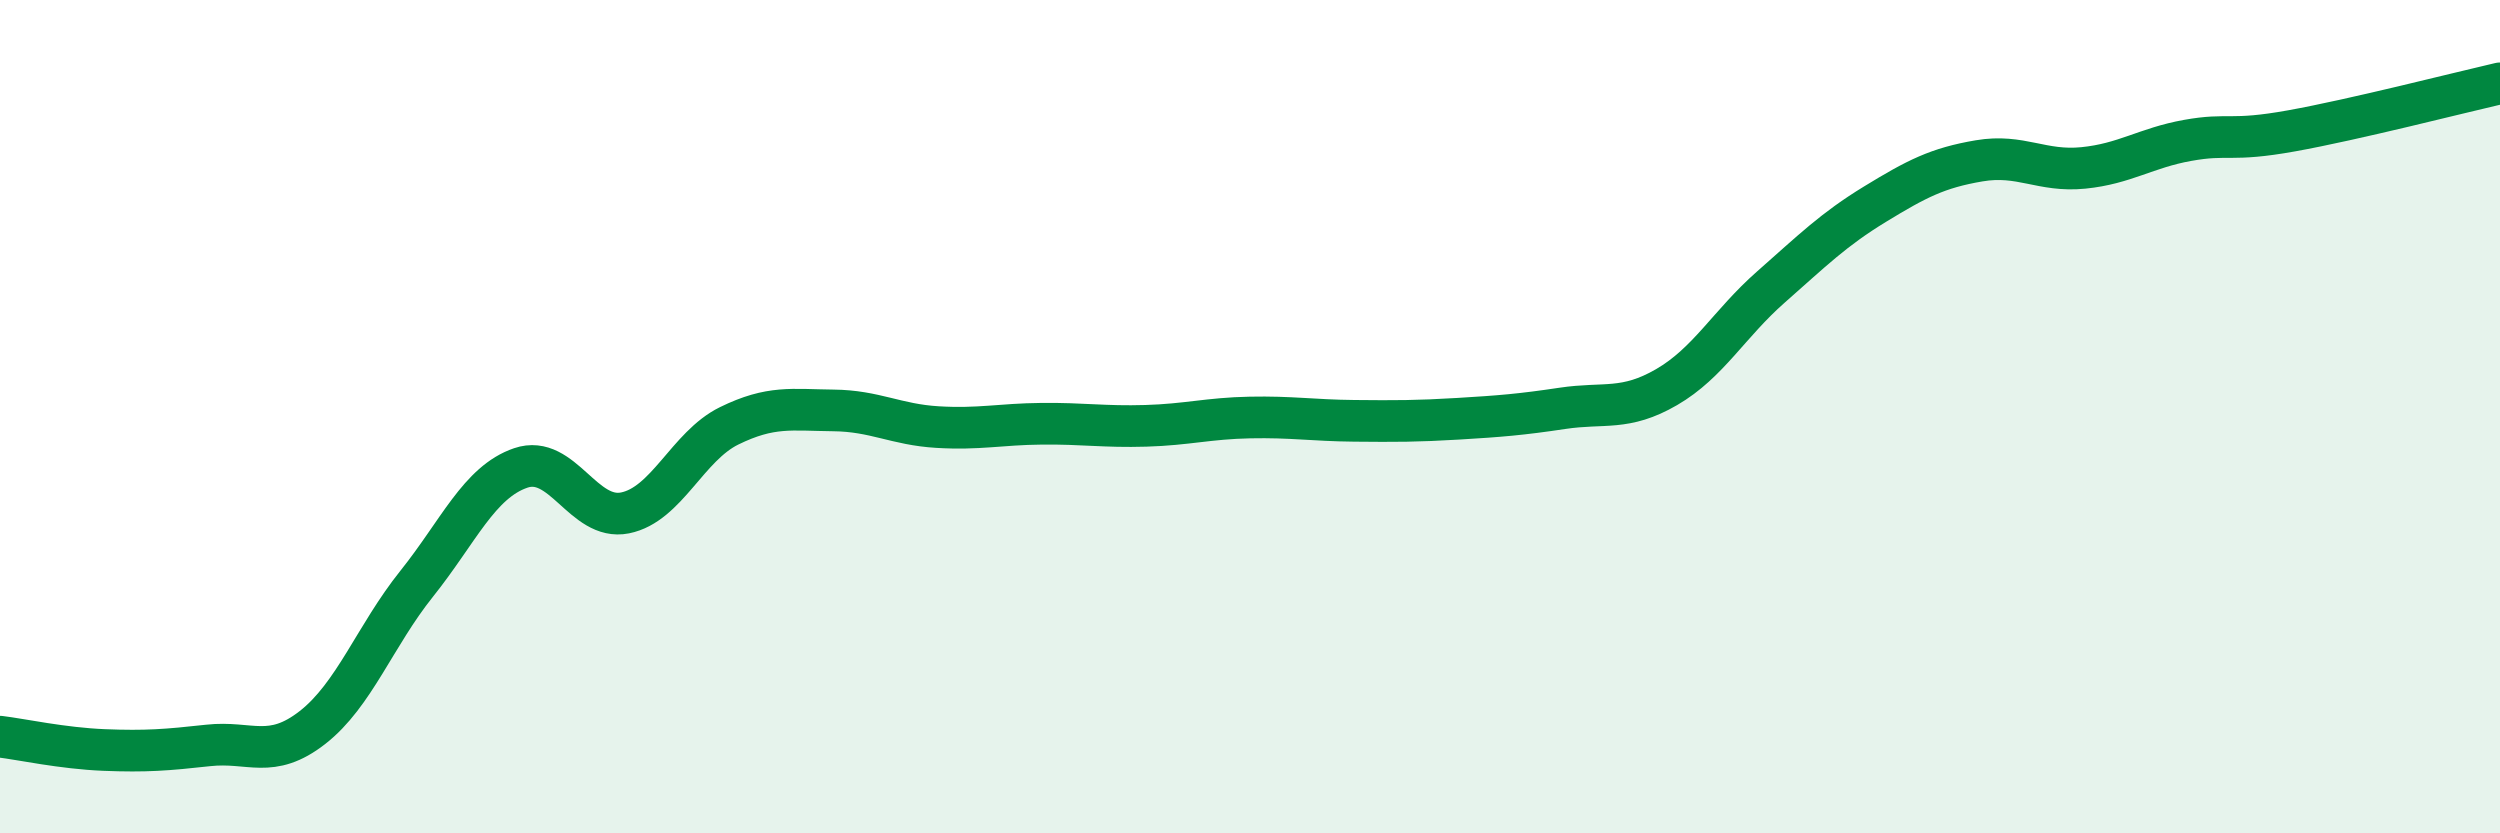 
    <svg width="60" height="20" viewBox="0 0 60 20" xmlns="http://www.w3.org/2000/svg">
      <path
        d="M 0,17.68 C 0.5,17.74 1.5,17.96 2.5,18 C 3.5,18.04 4,18 5,17.89 C 6,17.78 6.5,18.24 7.5,17.46 C 8.5,16.68 9,15.26 10,14.01 C 11,12.76 11.5,11.57 12.5,11.23 C 13.5,10.89 14,12.51 15,12.31 C 16,12.11 16.5,10.71 17.5,10.22 C 18.5,9.73 19,9.84 20,9.85 C 21,9.86 21.5,10.19 22.5,10.25 C 23.5,10.31 24,10.18 25,10.17 C 26,10.16 26.5,10.25 27.5,10.22 C 28.5,10.19 29,10.04 30,10.02 C 31,10 31.5,10.09 32.5,10.1 C 33.5,10.11 34,10.11 35,10.05 C 36,9.99 36.5,9.95 37.5,9.8 C 38.5,9.65 39,9.87 40,9.29 C 41,8.71 41.5,7.77 42.5,6.89 C 43.5,6.01 44,5.51 45,4.9 C 46,4.29 46.5,4.03 47.5,3.86 C 48.5,3.69 49,4.13 50,4.03 C 51,3.93 51.5,3.55 52.5,3.37 C 53.5,3.19 53.5,3.41 55,3.14 C 56.5,2.87 59,2.23 60,2L60 20L0 20Z"
        fill="#008740"
        opacity="0.1"
        stroke-linecap="round"
        stroke-linejoin="round"
      />
      <path
        d="M 0,17.68 C 0.5,17.74 1.5,17.96 2.5,18 C 3.5,18.04 4,18 5,17.89 C 6,17.78 6.5,18.24 7.5,17.46 C 8.5,16.68 9,15.26 10,14.01 C 11,12.76 11.5,11.57 12.5,11.23 C 13.5,10.89 14,12.51 15,12.31 C 16,12.11 16.5,10.71 17.5,10.22 C 18.5,9.73 19,9.84 20,9.85 C 21,9.86 21.5,10.19 22.5,10.25 C 23.5,10.31 24,10.18 25,10.17 C 26,10.16 26.5,10.25 27.5,10.22 C 28.5,10.19 29,10.04 30,10.02 C 31,10 31.5,10.09 32.5,10.1 C 33.5,10.11 34,10.11 35,10.05 C 36,9.99 36.5,9.95 37.5,9.8 C 38.5,9.65 39,9.87 40,9.29 C 41,8.71 41.5,7.77 42.5,6.89 C 43.5,6.01 44,5.51 45,4.9 C 46,4.29 46.5,4.03 47.5,3.86 C 48.5,3.69 49,4.13 50,4.03 C 51,3.93 51.5,3.55 52.5,3.37 C 53.5,3.19 53.5,3.41 55,3.14 C 56.5,2.87 59,2.23 60,2"
        stroke="#008740"
        stroke-width="1"
        fill="none"
        stroke-linecap="round"
        stroke-linejoin="round"
      />
    </svg>
  